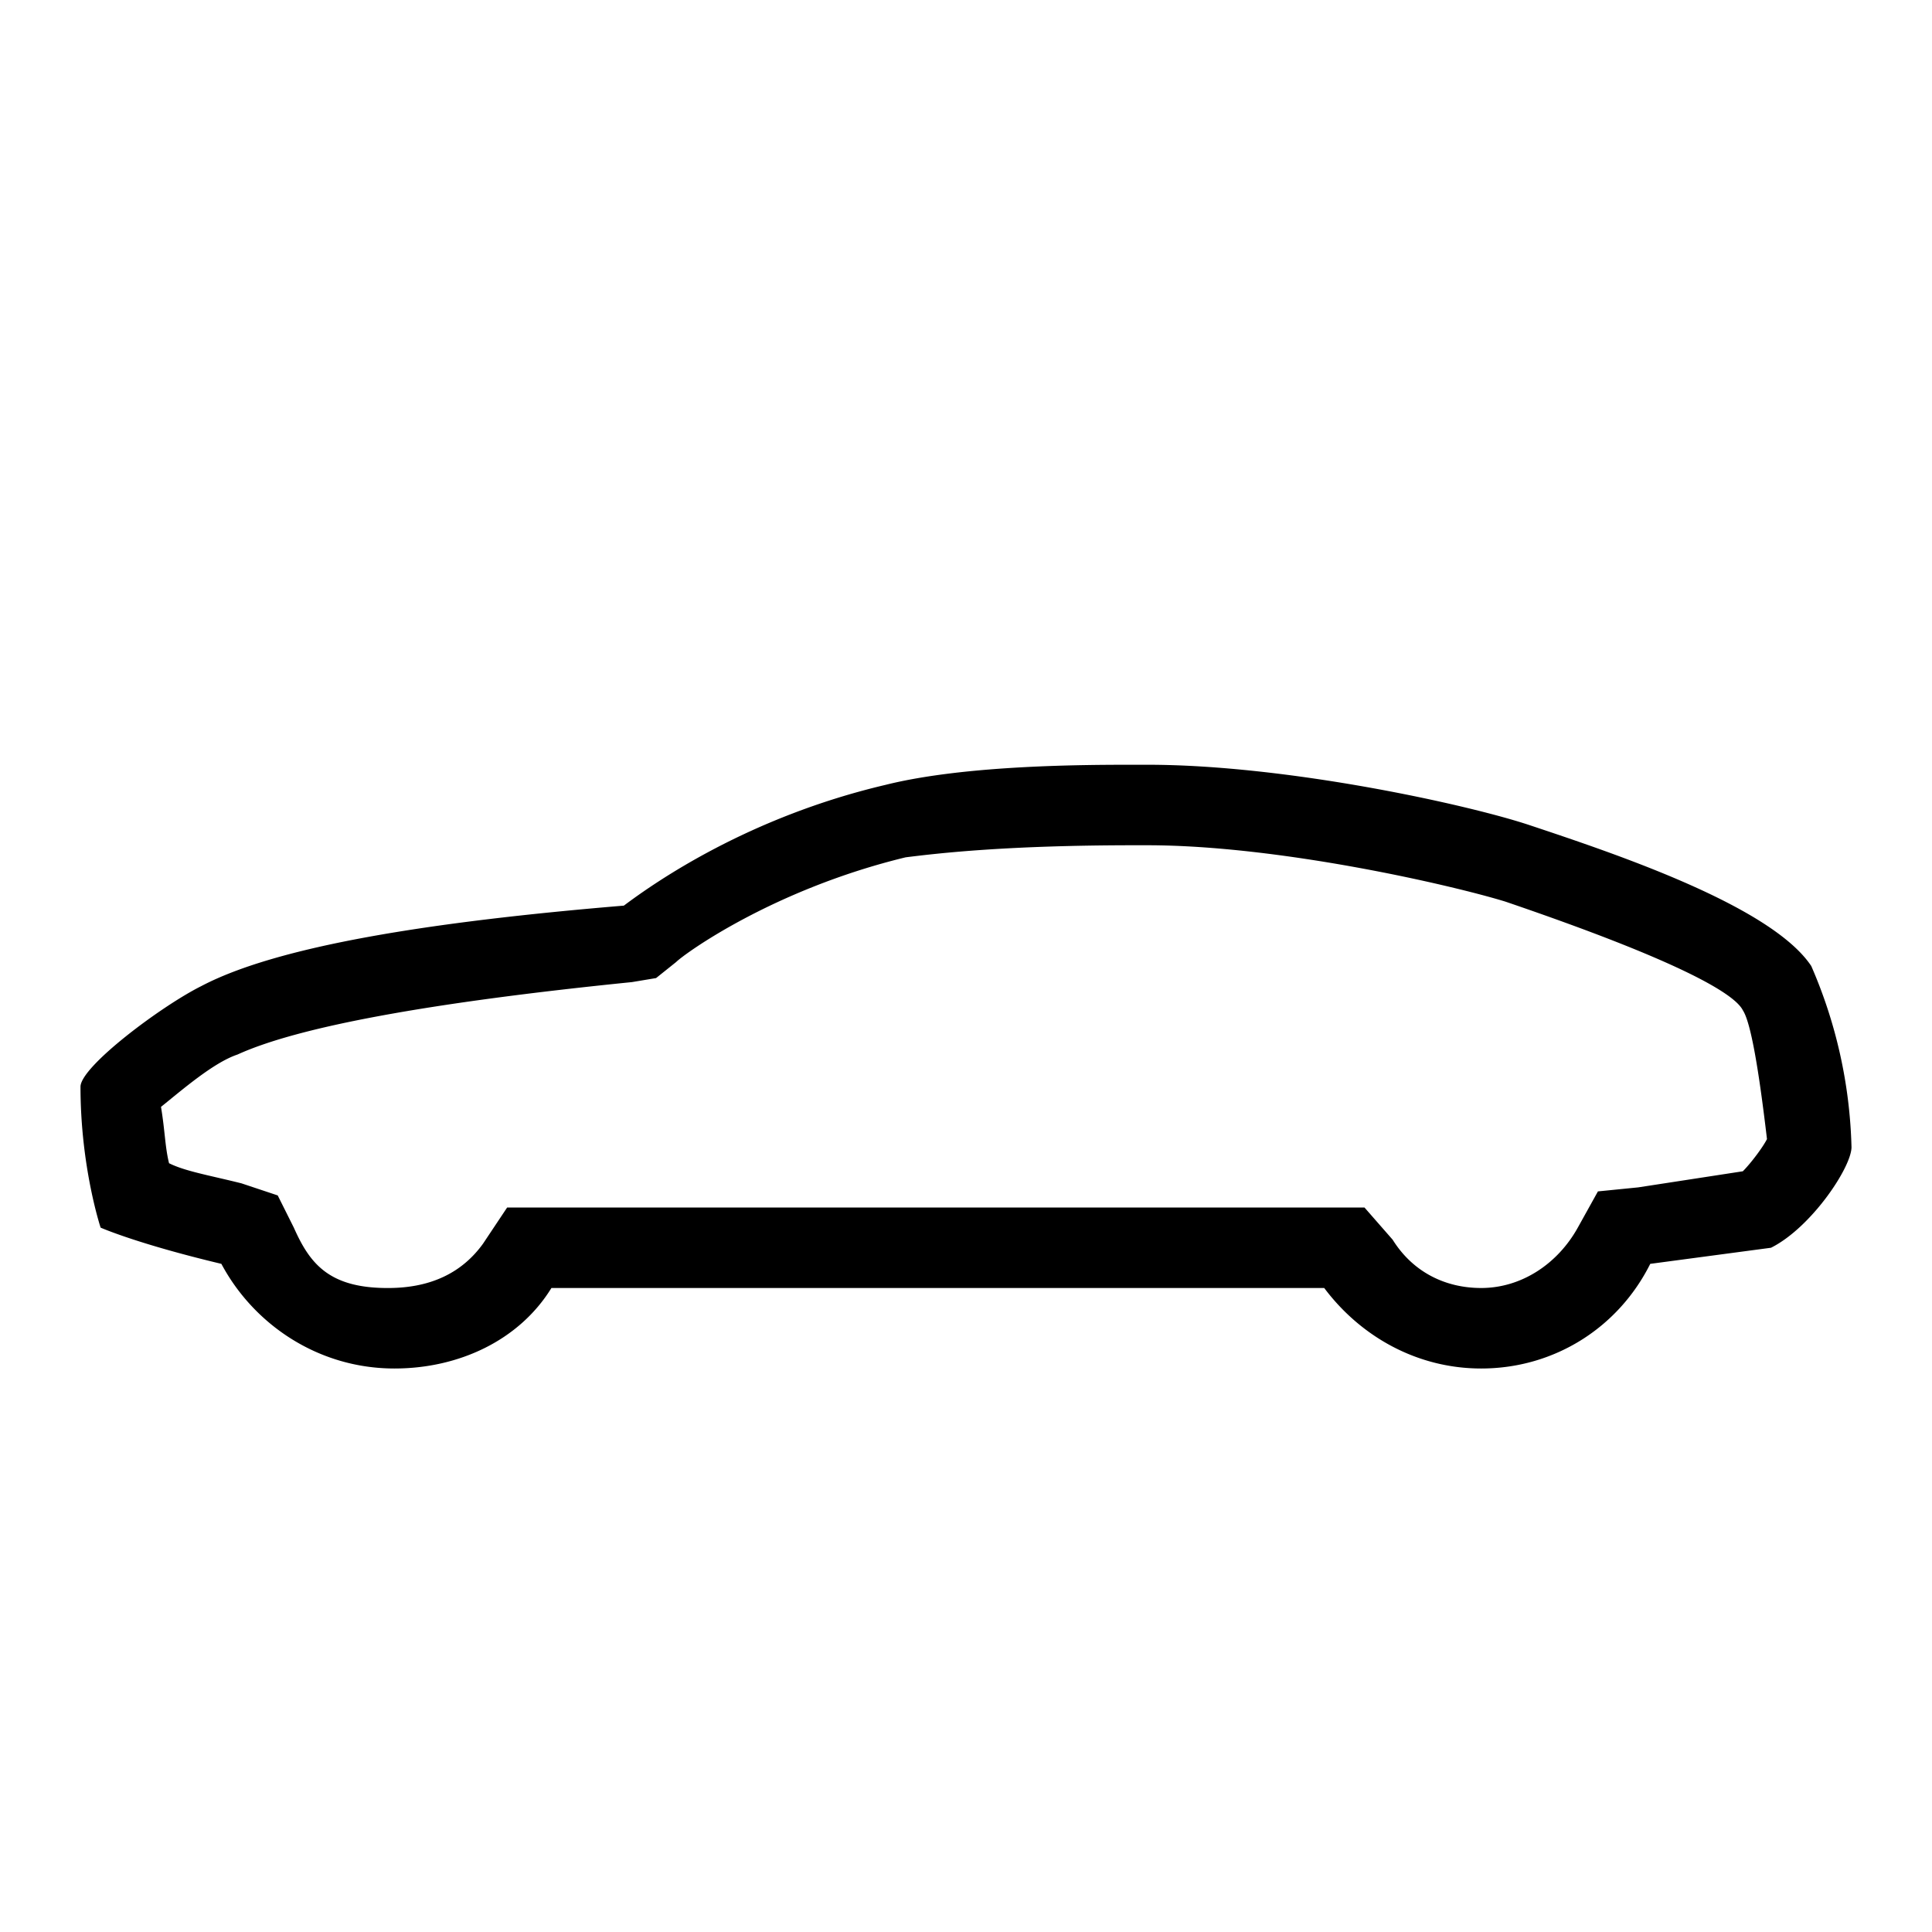 <svg xmlns="http://www.w3.org/2000/svg" viewBox="0 0 24 24" width="100%" height="100%"><path d="M14.1 10.5h.15c1.65 0 3.8.5 4.45.7 2.2.75 2.85 1.15 2.95 1.35.1.15.2.75.3 1.6-.05.1-.2.3-.3.4l-1.3.2-.5.05-.25.45c-.25.45-.7.75-1.2.75-.45 0-.85-.2-1.1-.6l-.35-.4H6.3l-.3.45q-.39.54-1.15.55c-.76.01-1-.3-1.2-.75l-.2-.4L3 14.7c-.4-.1-.7-.15-.9-.25-.05-.2-.05-.4-.1-.7.25-.2.65-.55.95-.65q1.14-.52 4.9-.9l.3-.05.25-.2c.1-.1 1.2-.9 2.85-1.3.4-.05 1.25-.15 2.85-.15m0-1c-.6 0-2.1 0-3.1.25-1.7.4-2.85 1.2-3.25 1.5-2.4.2-4.3.5-5.25 1-.5.25-1.5 1-1.5 1.25 0 1 .25 1.75.25 1.75s.45.2 1.5.45c.4.75 1.2 1.3 2.15 1.3.8 0 1.55-.35 1.95-1h9.6c.45.6 1.15 1 1.95 1 .9 0 1.7-.5 2.1-1.3l1.5-.2c.5-.25 1-1 1-1.25a6 6 0 0 0-.5-2.25c-.5-.75-2.45-1.4-3.5-1.75-.75-.25-3-.75-4.75-.75z"/></svg>